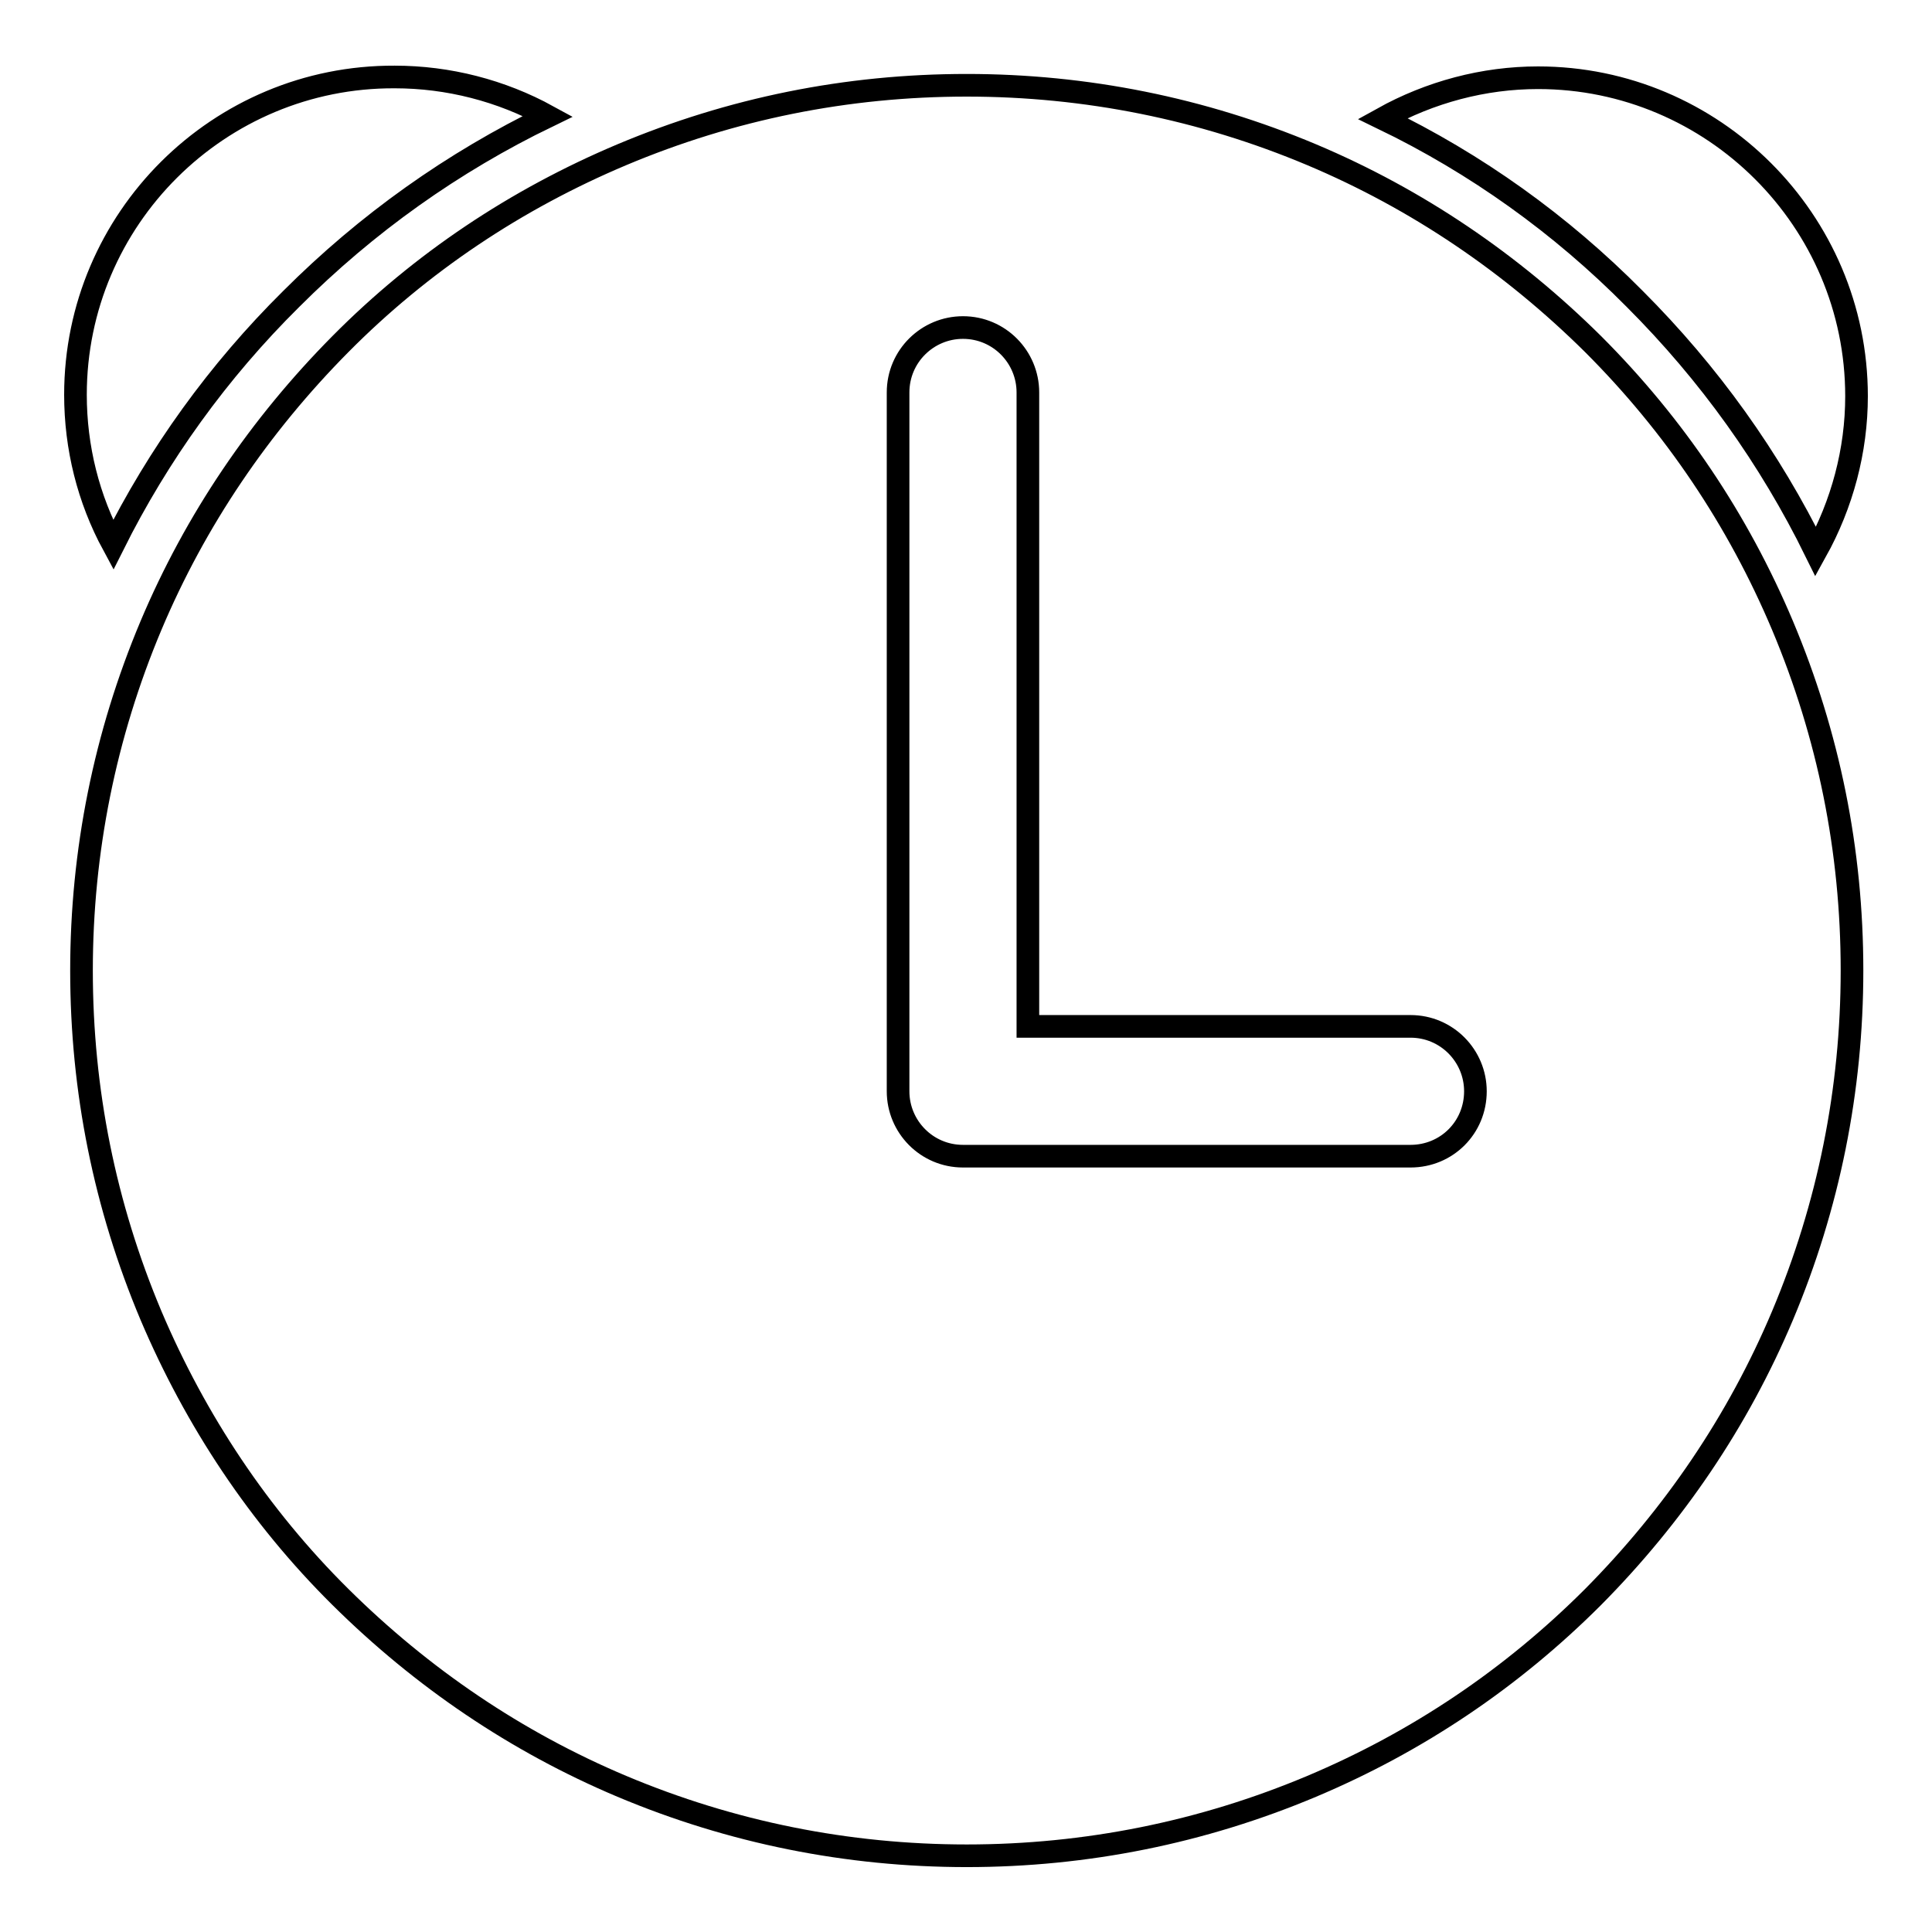 <?xml version="1.0" encoding="utf-8"?>
<!-- Svg Vector Icons : http://www.onlinewebfonts.com/icon -->
<!DOCTYPE svg PUBLIC "-//W3C//DTD SVG 1.1//EN" "http://www.w3.org/Graphics/SVG/1.1/DTD/svg11.dtd">
<svg version="1.1" xmlns="http://www.w3.org/2000/svg" xmlns:xlink="http://www.w3.org/1999/xlink" x="0px" y="0px" viewBox="0 0 256 256" enable-background="new 0 0 256 256" xml:space="preserve">
<g> <path stroke-width="3" fill-opacity="0" stroke="#000000"  d="M128.1,245.9c-15.8,0-31.2-3.1-45.7-9.2c-14-5.9-26.5-14.4-37.3-25.1S25.9,188.2,20,174.3 c-6.1-14.5-9.2-29.8-9.2-45.7c0-15.8,3.1-31.2,9.2-45.7c5.9-14,14.4-26.5,25.1-37.3s23.3-19.2,37.3-25.1 c14.5-6.1,29.8-9.2,45.7-9.2c15.8,0,31.2,3.1,45.7,9.2c14,5.9,26.5,14.4,37.3,25.1c10.8,10.8,19.2,23.3,25.1,37.3 c6.1,14.5,9.2,29.8,9.2,45.7c0,15.8-3.1,31.2-9.2,45.7c-5.9,14-14.4,26.5-25.1,37.3c-10.8,10.8-23.3,19.2-37.3,25.1 C159.3,242.8,143.9,245.9,128.1,245.9z M195.5,144.6c0-4.7-3.8-8.6-8.6-8.6h-50.7v-84c0-4.7-3.8-8.6-8.6-8.6 c-4.7,0-8.6,3.8-8.6,8.6v92.6c0,4.7,3.8,8.6,8.6,8.6h59.3C191.7,153.2,195.5,149.4,195.5,144.6z M216.6,39.6 c9.9,9.9,17.9,21.1,24,33.5c3.5-6.3,5.4-13.4,5.4-20.6c0-23.3-19-42.2-42.2-42.2c-7.2,0-14.3,1.9-20.6,5.4 C195.6,21.7,206.8,29.7,216.6,39.6z M38.6,39.6c10-10,21.4-18.1,34-24.2c-6.2-3.4-13.2-5.2-20.3-5.2C29,10.1,10,29,10,52.3 c0,7,1.7,13.8,5,19.9C21,60.2,28.9,49.2,38.6,39.6z"/></g>
</svg>